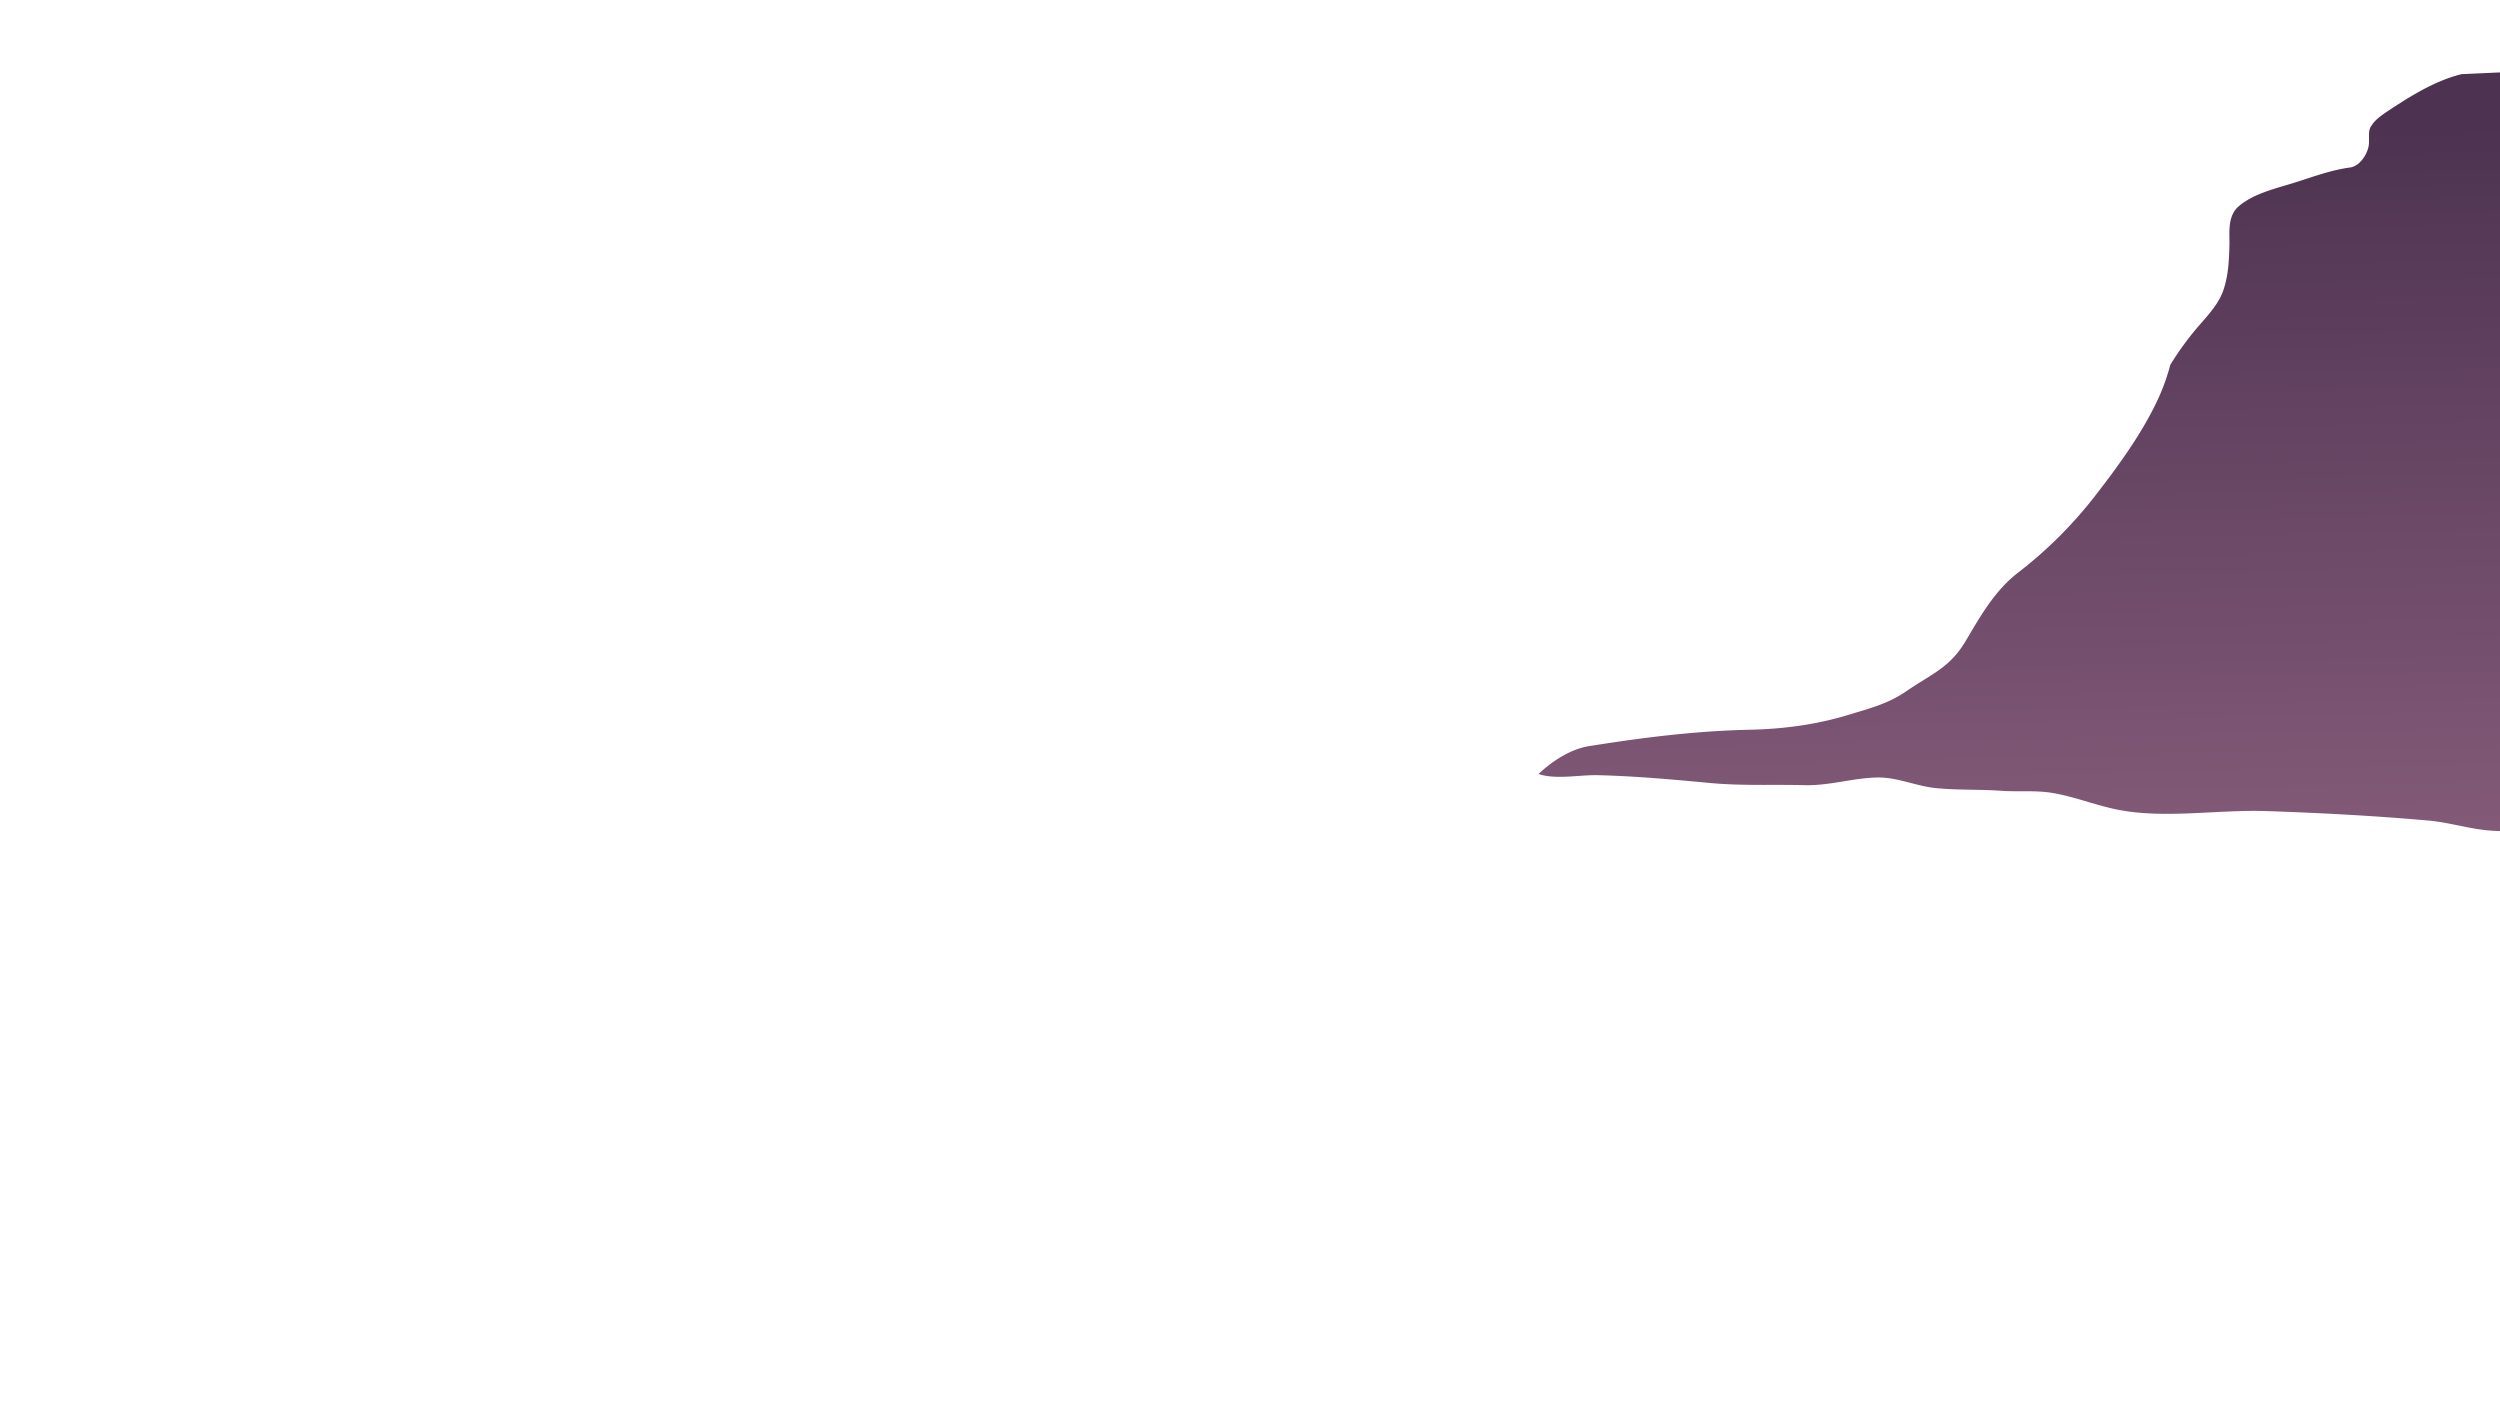 <svg xmlns="http://www.w3.org/2000/svg" xmlns:xlink="http://www.w3.org/1999/xlink" viewBox="0 0 1366 768"><defs><style>.a{fill:url(#a);}</style><linearGradient id="a" x1="-7051.05" y1="159.55" x2="-7051.05" y2="562.47" gradientTransform="matrix(-0.85, 0.02, 0.02, 1, -4887.06, 55.6)" gradientUnits="userSpaceOnUse"><stop offset="0" stop-color="#4d3351"/><stop offset="1" stop-color="#855c7a"/></linearGradient></defs><path class="a" d="M964,428.87c-10,0-20-.13-29.92-1.07-20.34-1.91-40.7-3.75-61.07-4.24-10-.24-22.92,2.55-32.36-.64,7-6.71,17.34-13.59,27.44-15.2,29.81-4.75,58-8.34,88.23-9,18.42-.41,36.35-2.81,53.8-8.16,11.92-3.65,21.5-6,31.55-12.91,13.95-9.61,23.61-12.66,32.33-27.33,8.14-13.7,15.83-27.52,28.84-37.56a234,234,0,0,0,42.2-42.17c12.89-16.64,26-34.7,34.5-53.4a116.7,116.7,0,0,0,6.33-17.87A161.8,161.8,0,0,1,1203,176.24c4.66-5.33,9.3-10.74,11.68-17.18,3-8.48,3.35-17.62,3.5-26.45,0-4.92-.49-10.74,1.74-15.48,0-.08,0-.16.07-.13a12.48,12.48,0,0,1,2.58-3.68,28.16,28.16,0,0,1,4.21-3.24l1.07-.68c7.2-4.36,16.46-6.72,24.32-9.12,10.45-3.2,20.79-7.25,31.83-8.75,5.44-.73,9.17-7,10.11-11.18.55-2.29.21-4.82.34-7.24a12.12,12.12,0,0,1,.07-1.22v.17a7.63,7.63,0,0,1,1-3.09c.23-.37.55-.68.8-1a1.61,1.61,0,0,0,0-.22c.32-.41.7-.76,1-1.14s.52-.58.8-.86c.55-.55,1.15-1.07,1.76-1.58.32-.26.62-.53,1-.78,1.91-1.48,4-2.81,5.94-4.11,8.41-5.47,17.14-10.93,26.54-14.86a80.6,80.6,0,0,1,11.54-3.89c11.24-.53,22.58-1,33.92-1.61a317.72,317.72,0,0,1,33.1.07l.65,15.64,10.77,256.71c2,48.81,5.55,97.28,6.72,146-12,.29-24.63-3.49-37.53-3.18-10,.23-19.74.27-29.67-.19-12.4-.57-23.65-4.52-36-5.62-29.57-2.62-59.15-4.2-88.92-5.18-25.93-.85-54.88,4.25-80.33-.66-12.29-2.37-24.14-7.3-36.47-9.29-9.13-1.48-18.57-.47-27.8-1.14-11.89-.85-24.26-.28-36-1.51-10.24-1.07-20.61-5.83-31-5.75-13.38.11-26.21,4.52-40.39,4.2C978.56,428.82,971.27,428.87,964,428.87Z"/></svg>